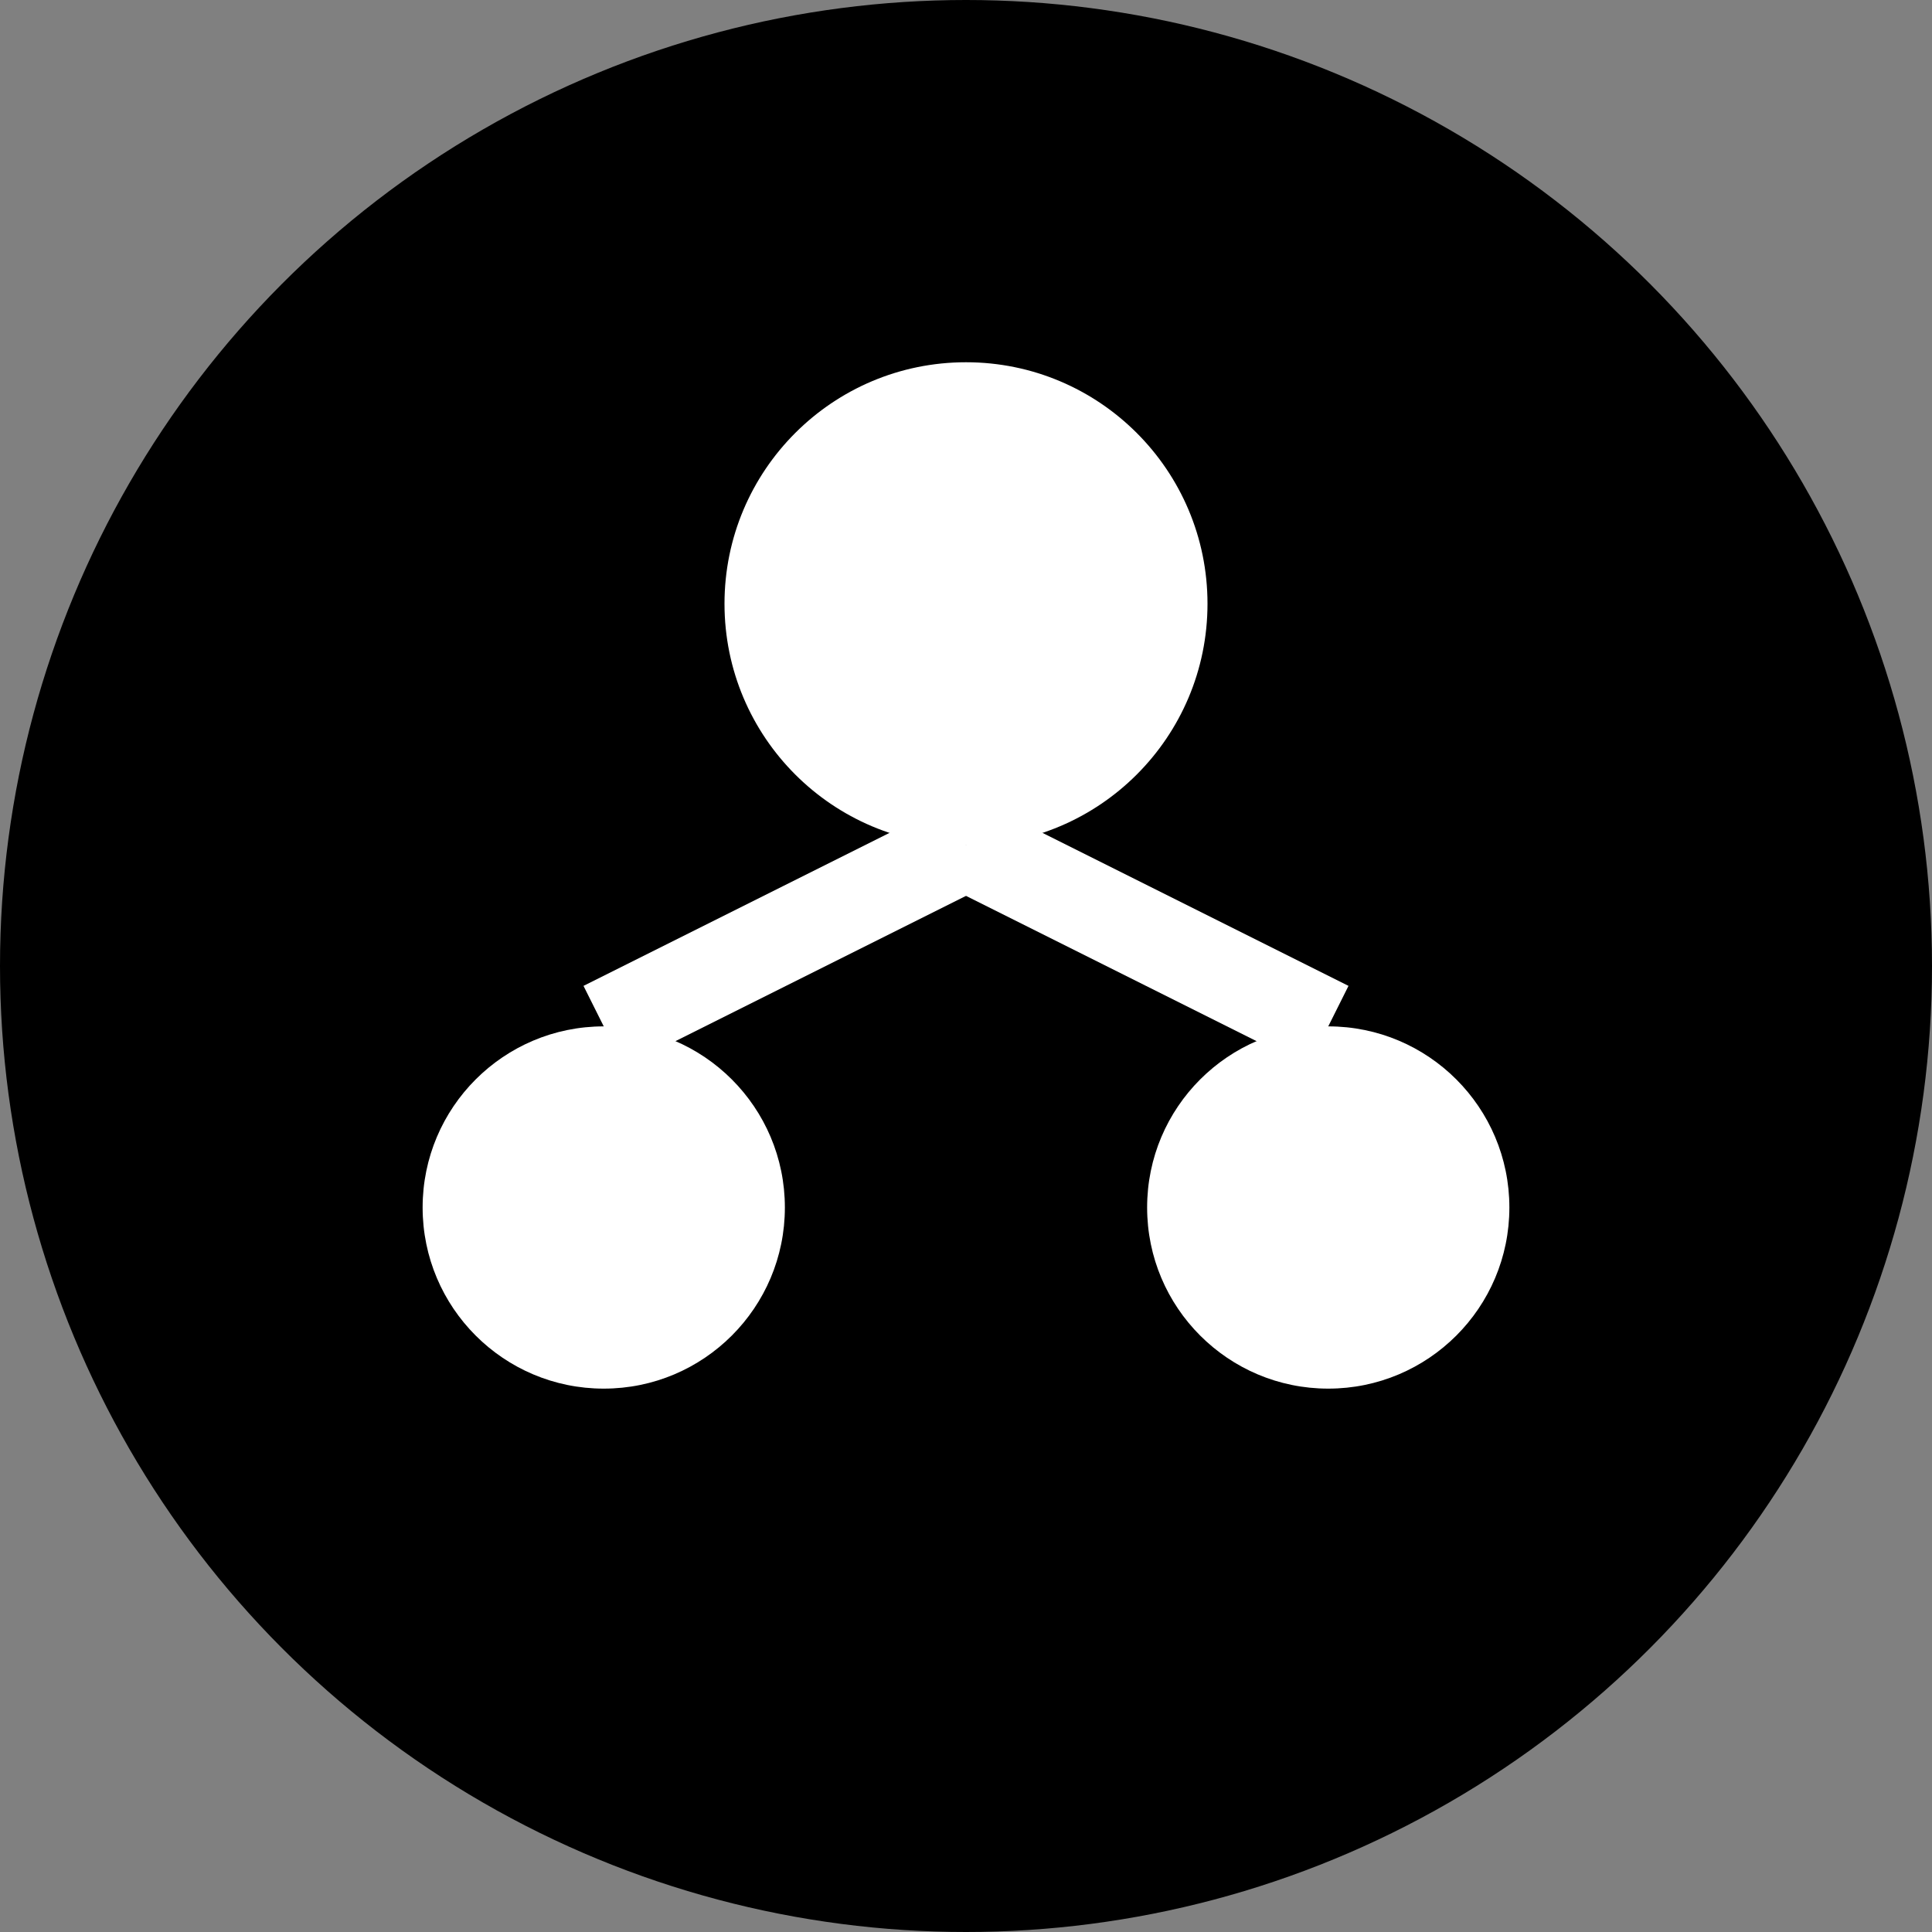 <svg width="32" height="32" viewBox="0 0 32 32" fill="none" xmlns="http://www.w3.org/2000/svg">
  <rect x="0" y="0" width="32" height="32" fill="#808080" stroke="none"/>
  <!-- Background circle - changed from blue to black -->
  <circle cx="16" cy="16" r="16" fill="#000000"/>
  
  <!-- Subdomain visualization - connected nodes -->
  <circle cx="16" cy="10" r="4" fill="white"/>
  <circle cx="10" cy="20" r="3" fill="white"/>
  <circle cx="22" cy="20" r="3" fill="white"/>
  
  <!-- Connection lines -->
  <path d="M16 14L10 17" stroke="white" stroke-width="1.5"/>
  <path d="M16 14L22 17" stroke="white" stroke-width="1.5"/>
</svg>
